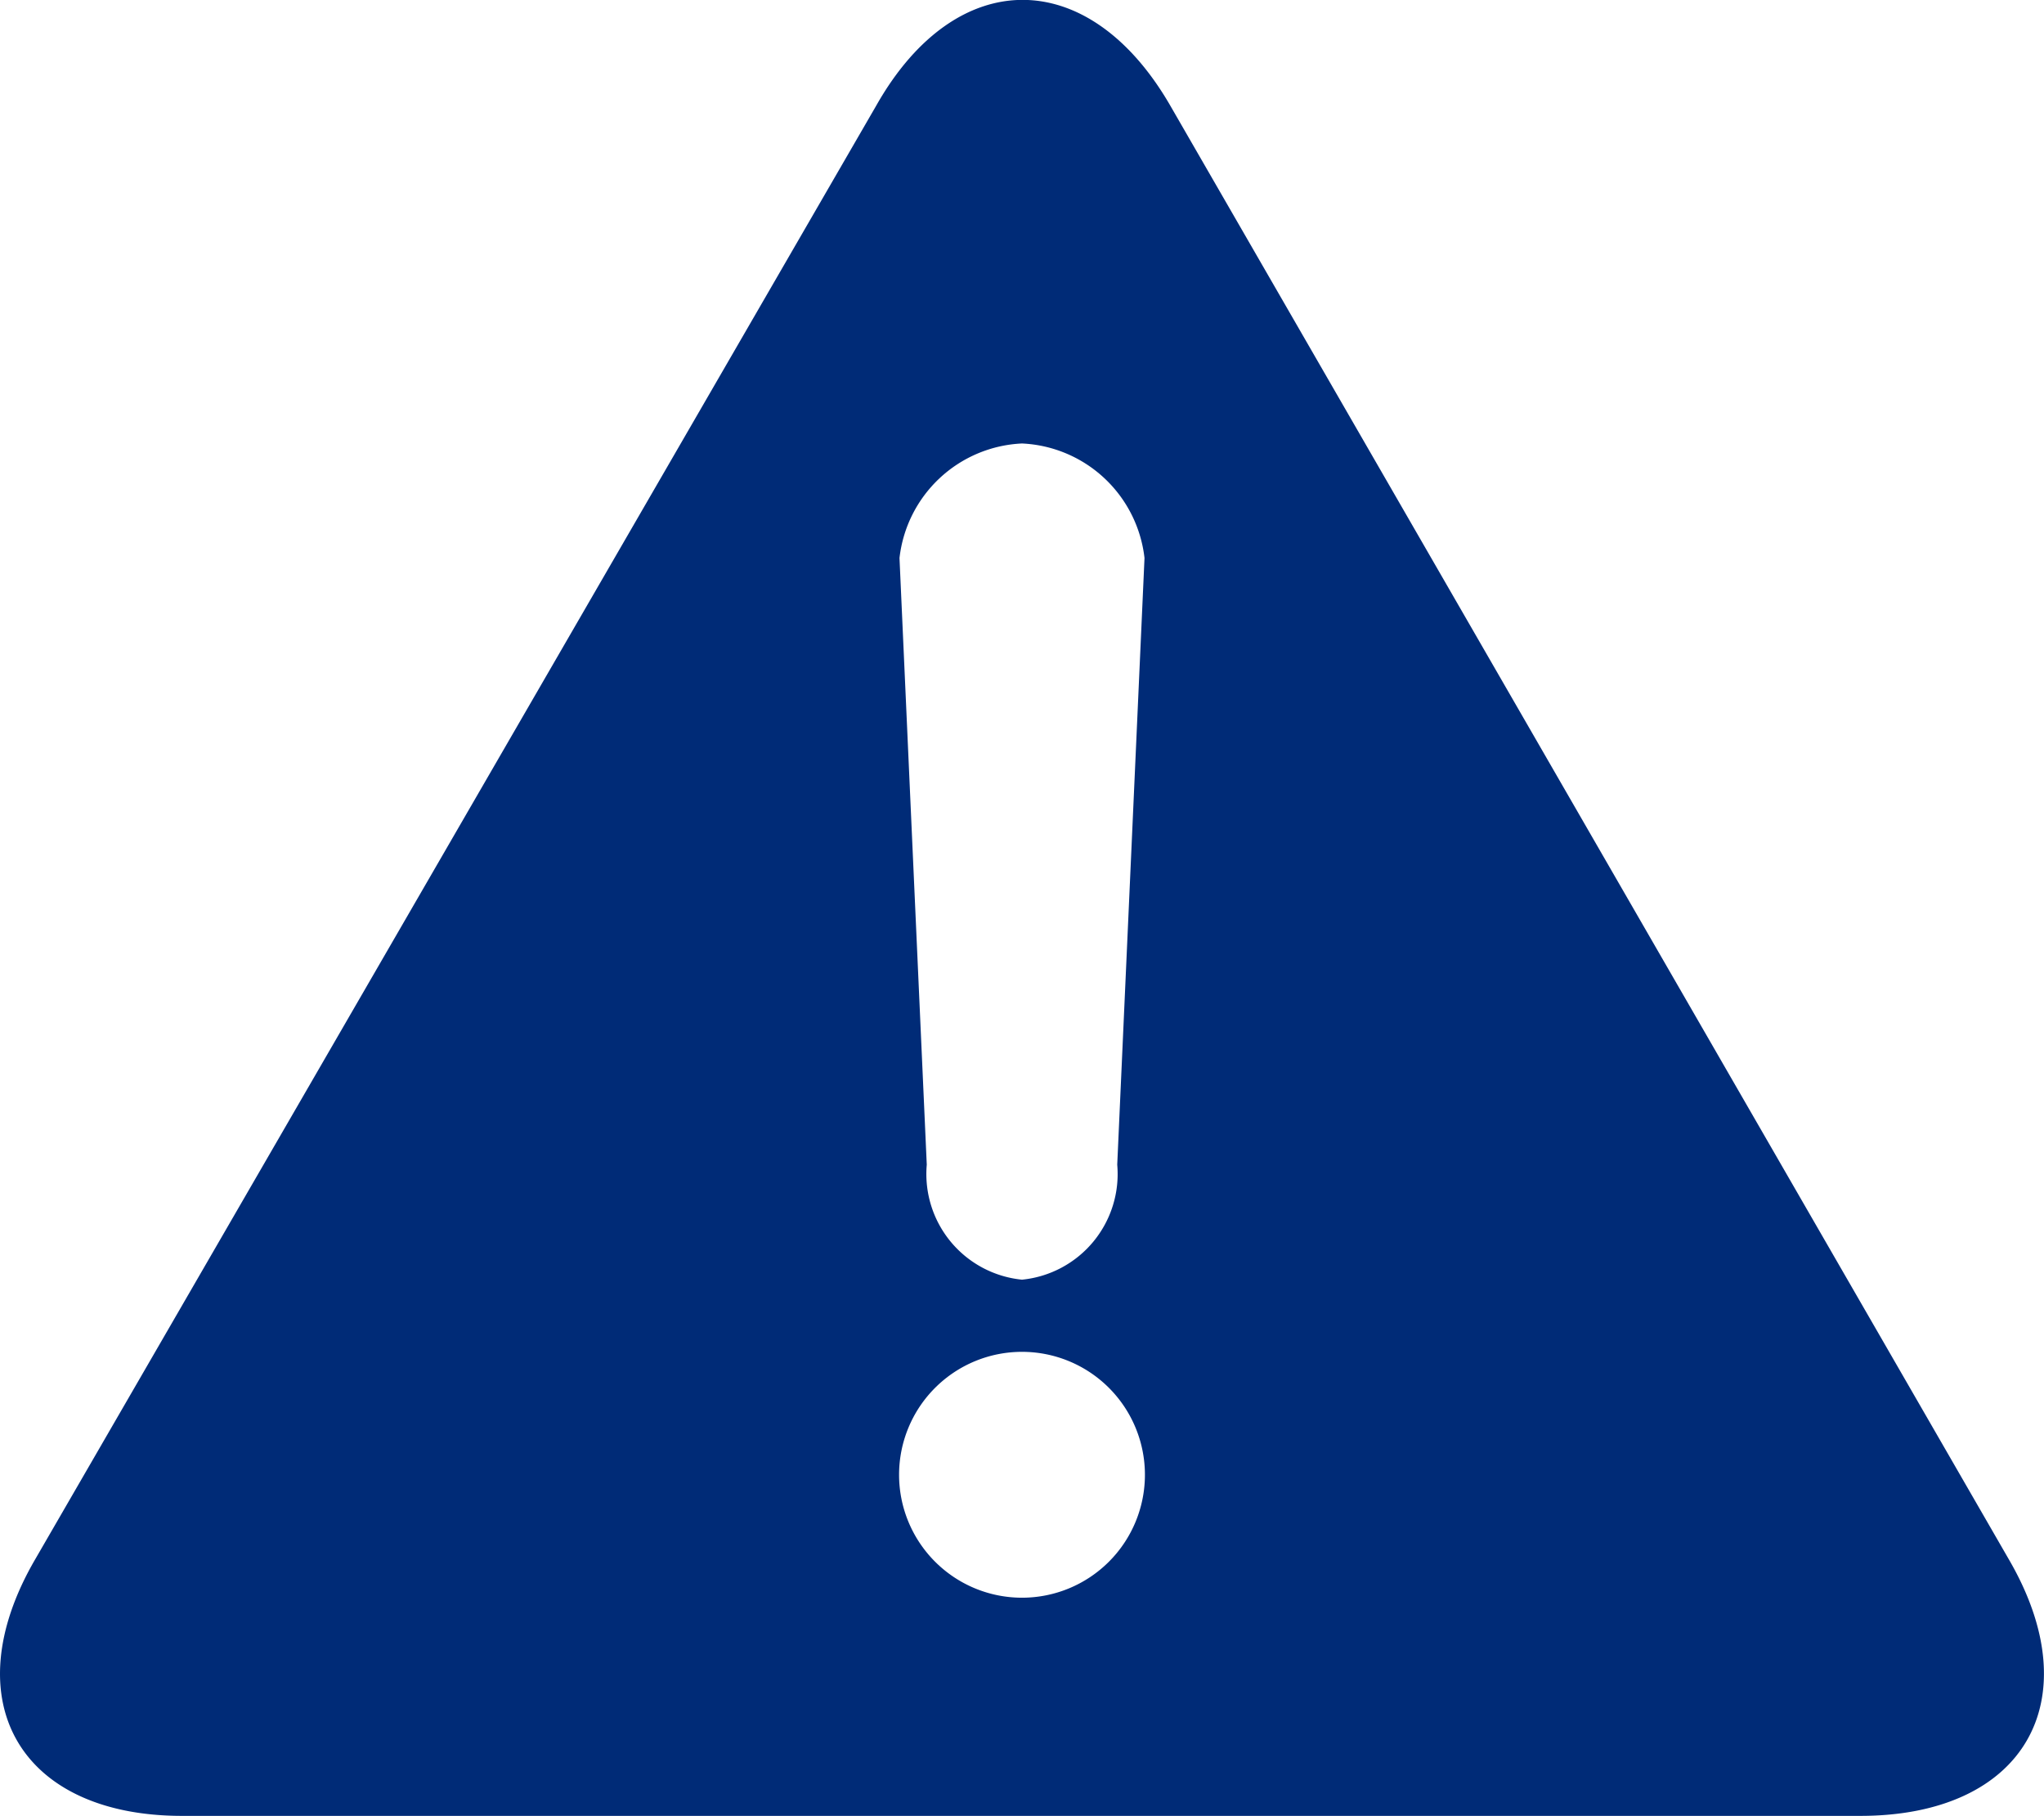 <svg id="レイヤー_1" data-name="レイヤー 1" xmlns="http://www.w3.org/2000/svg" width="48.72" height="43.28" viewBox="0 0 48.72 43.28"><path d="M47.89,37.18l-20-34.67c-1.94-3.35-5.1-3.35-7,0L.83,37.18c-1.94,3.35-.36,6.1,3.51,6.1h40C48.25,43.28,49.83,40.53,47.89,37.18Zm-23.53.9a2.93,2.93,0,1,1,2.93-2.93A2.93,2.93,0,0,1,24.36,38.08Zm2.27-10.32a2.53,2.53,0,0,1-2.27,2.74,2.53,2.53,0,0,1-2.27-2.74L21.44,13.3a3.08,3.08,0,0,1,2.92-2.73,3.08,3.08,0,0,1,2.92,2.73Z" style="fill:#002b77"/></svg>